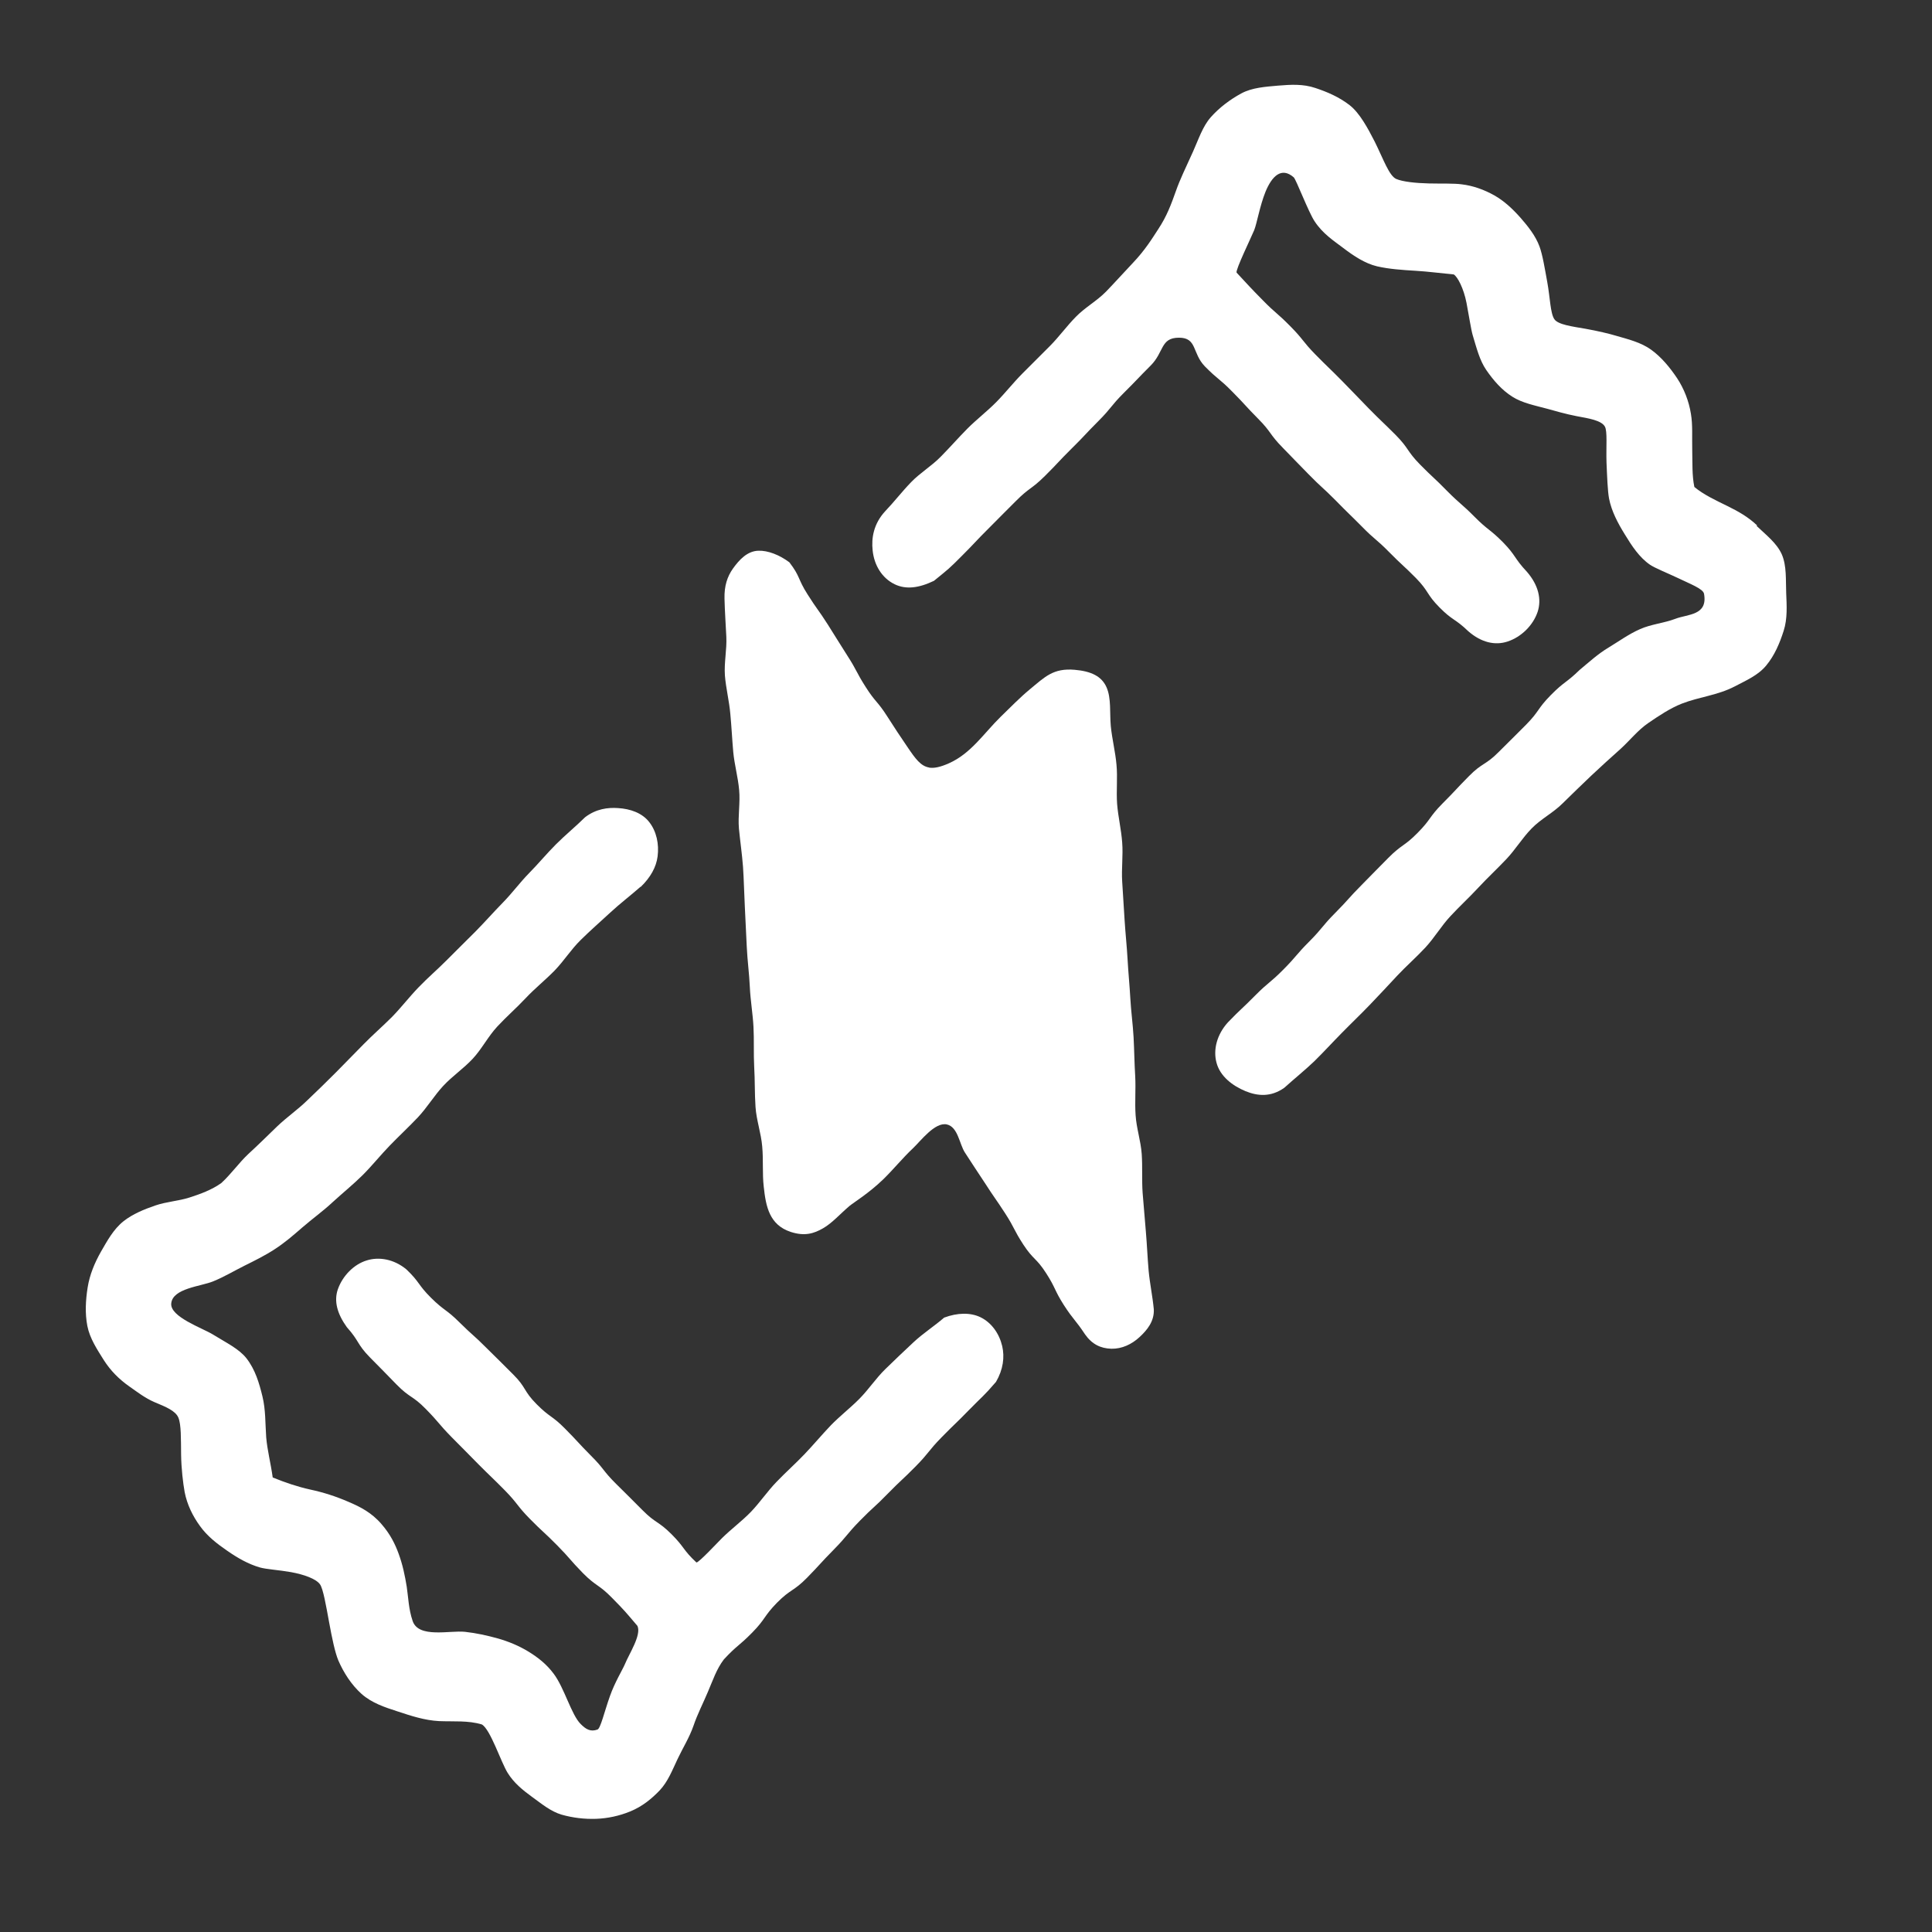 <svg width="30" height="30" viewBox="0 0 19 19" fill="none" xmlns="http://www.w3.org/2000/svg">
<rect x="0" y="0" width="19" height="19" fill="#333333" stroke="none"/>
<path d="M9.137 7.549C9.186 7.557 9.248 7.544 9.333 7.506C9.549 7.41 9.676 7.211 9.84 7.05C9.937 6.956 10.029 6.861 10.128 6.779C10.277 6.656 10.358 6.569 10.569 6.587C10.73 6.601 10.834 6.65 10.882 6.759C10.93 6.867 10.912 7.012 10.924 7.141C10.937 7.271 10.969 7.394 10.98 7.521C10.992 7.647 10.977 7.778 10.986 7.905C10.996 8.033 11.027 8.158 11.036 8.286C11.046 8.413 11.028 8.543 11.036 8.67C11.044 8.798 11.052 8.925 11.06 9.053C11.068 9.18 11.082 9.308 11.089 9.435C11.096 9.563 11.109 9.69 11.116 9.818C11.123 9.945 11.141 10.073 11.148 10.2C11.155 10.328 11.156 10.455 11.164 10.584C11.171 10.712 11.159 10.84 11.168 10.967C11.176 11.095 11.219 11.22 11.228 11.348C11.237 11.475 11.228 11.604 11.237 11.731C11.247 11.859 11.259 11.986 11.269 12.114C11.28 12.241 11.285 12.369 11.296 12.496C11.308 12.624 11.335 12.749 11.347 12.877C11.352 12.994 11.283 13.079 11.206 13.15C11.13 13.22 11.034 13.266 10.93 13.264C10.825 13.261 10.74 13.221 10.671 13.123C10.573 12.975 10.559 12.984 10.462 12.834C10.366 12.683 10.384 12.67 10.288 12.521C10.192 12.371 10.162 12.39 10.064 12.24C9.967 12.091 9.981 12.081 9.884 11.931C9.786 11.78 9.782 11.784 9.685 11.633C9.587 11.483 9.586 11.485 9.489 11.334C9.435 11.251 9.421 11.082 9.311 11.058C9.193 11.033 9.053 11.223 8.977 11.294C8.879 11.386 8.783 11.504 8.685 11.599C8.544 11.735 8.398 11.824 8.354 11.86C8.259 11.941 8.185 12.027 8.095 12.079C8.005 12.131 7.914 12.16 7.776 12.115C7.567 12.046 7.532 11.867 7.511 11.671C7.496 11.542 7.508 11.409 7.496 11.276C7.485 11.143 7.439 11.018 7.43 10.886C7.421 10.755 7.425 10.624 7.417 10.492C7.41 10.361 7.417 10.229 7.41 10.098C7.403 9.967 7.38 9.837 7.374 9.705C7.368 9.573 7.35 9.443 7.344 9.312C7.338 9.181 7.332 9.049 7.325 8.918C7.318 8.787 7.316 8.654 7.307 8.524C7.297 8.393 7.279 8.274 7.267 8.149C7.256 8.023 7.281 7.895 7.269 7.769C7.258 7.644 7.223 7.521 7.211 7.395C7.2 7.27 7.194 7.143 7.182 7.018C7.171 6.893 7.139 6.768 7.129 6.643C7.12 6.517 7.149 6.389 7.143 6.263C7.137 6.138 7.128 6.012 7.125 5.886C7.122 5.761 7.153 5.67 7.207 5.593C7.271 5.503 7.35 5.419 7.459 5.416C7.551 5.413 7.664 5.456 7.763 5.53C7.872 5.672 7.844 5.692 7.941 5.844C8.037 5.996 8.044 5.99 8.141 6.142C8.237 6.294 8.236 6.295 8.332 6.446C8.429 6.596 8.417 6.605 8.514 6.757C8.61 6.908 8.63 6.895 8.726 7.046C8.823 7.198 8.824 7.197 8.924 7.346C9.003 7.463 9.055 7.534 9.137 7.548V7.549Z" fill="white"></path>
<path d="M6.299 8.721C6.201 8.807 6.096 8.887 6 8.976C5.903 9.066 5.805 9.151 5.711 9.244C5.616 9.337 5.546 9.45 5.454 9.545C5.361 9.64 5.259 9.721 5.169 9.817C5.079 9.913 4.98 9.999 4.89 10.096C4.8 10.193 4.739 10.315 4.65 10.411C4.56 10.508 4.448 10.583 4.359 10.679C4.27 10.775 4.201 10.891 4.111 10.987C4.02 11.083 3.924 11.172 3.833 11.266C3.742 11.36 3.659 11.464 3.566 11.557C3.472 11.65 3.369 11.733 3.273 11.821C3.178 11.91 3.069 11.988 2.971 12.073C2.884 12.149 2.798 12.223 2.702 12.285C2.607 12.347 2.504 12.398 2.403 12.448C2.301 12.499 2.203 12.558 2.097 12.601C1.977 12.651 1.697 12.669 1.684 12.819C1.672 12.951 1.988 13.059 2.094 13.124C2.227 13.206 2.35 13.265 2.423 13.357C2.511 13.47 2.549 13.602 2.581 13.733C2.613 13.864 2.608 13.993 2.618 14.136C2.629 14.263 2.662 14.387 2.682 14.53C2.81 14.582 2.926 14.621 3.052 14.649C3.183 14.677 3.306 14.717 3.428 14.77C3.541 14.818 3.655 14.875 3.753 14.99C3.839 15.089 3.886 15.186 3.92 15.279C3.96 15.388 3.982 15.494 4 15.605C4.016 15.711 4.018 15.824 4.058 15.941C4.116 16.114 4.424 16.032 4.573 16.048C4.683 16.06 4.791 16.084 4.896 16.113C5.001 16.143 5.103 16.185 5.198 16.243C5.292 16.301 5.375 16.366 5.445 16.46C5.55 16.599 5.619 16.864 5.71 16.954C5.761 17.006 5.807 17.034 5.876 17.009C5.906 16.998 5.943 16.836 5.998 16.681C6.046 16.544 6.125 16.416 6.146 16.365C6.186 16.266 6.31 16.079 6.269 15.99C6.148 15.848 6.149 15.846 6.018 15.713C5.888 15.58 5.864 15.603 5.733 15.471C5.603 15.338 5.61 15.33 5.48 15.198C5.349 15.065 5.343 15.071 5.212 14.938C5.082 14.806 5.096 14.791 4.966 14.658C4.835 14.525 4.832 14.528 4.701 14.396C4.571 14.263 4.57 14.264 4.439 14.131C4.309 13.998 4.318 13.989 4.187 13.856C4.057 13.723 4.031 13.75 3.9 13.616C3.77 13.482 3.77 13.483 3.639 13.35C3.509 13.218 3.535 13.19 3.411 13.052C3.316 12.92 3.282 12.795 3.323 12.678C3.369 12.549 3.478 12.434 3.608 12.395C3.727 12.358 3.874 12.382 3.997 12.484C4.13 12.611 4.109 12.634 4.239 12.763C4.37 12.893 4.388 12.874 4.519 13.005C4.65 13.135 4.657 13.128 4.786 13.258C4.916 13.387 4.918 13.387 5.047 13.517C5.177 13.646 5.147 13.679 5.278 13.81C5.408 13.941 5.428 13.919 5.557 14.05C5.687 14.181 5.683 14.186 5.812 14.316C5.942 14.445 5.927 14.462 6.058 14.592C6.188 14.721 6.189 14.721 6.319 14.852C6.449 14.983 6.473 14.957 6.604 15.088C6.735 15.219 6.714 15.24 6.849 15.366C6.872 15.369 7.07 15.156 7.1 15.127C7.192 15.036 7.296 14.96 7.385 14.868C7.474 14.775 7.547 14.666 7.636 14.574C7.725 14.481 7.821 14.396 7.91 14.303C7.999 14.21 8.081 14.111 8.17 14.018C8.259 13.926 8.362 13.847 8.452 13.756C8.542 13.665 8.614 13.555 8.706 13.465C8.797 13.376 8.891 13.287 8.984 13.2C9.078 13.112 9.187 13.043 9.285 12.958C9.416 12.909 9.542 12.907 9.64 12.953C9.751 13.006 9.827 13.115 9.856 13.238C9.881 13.346 9.866 13.468 9.795 13.59C9.67 13.735 9.664 13.729 9.53 13.866C9.397 14.003 9.394 13.998 9.26 14.135C9.126 14.272 9.139 14.285 9.005 14.421C8.871 14.557 8.865 14.552 8.731 14.689C8.598 14.826 8.591 14.818 8.457 14.955C8.323 15.092 8.334 15.103 8.2 15.239C8.066 15.375 8.07 15.38 7.937 15.516C7.803 15.652 7.776 15.626 7.642 15.761C7.509 15.897 7.53 15.921 7.397 16.056C7.263 16.192 7.249 16.179 7.119 16.319C7.046 16.414 7.009 16.529 6.961 16.64C6.914 16.752 6.859 16.857 6.82 16.972C6.78 17.087 6.715 17.19 6.664 17.298C6.613 17.405 6.57 17.52 6.487 17.608C6.409 17.689 6.317 17.766 6.196 17.815C6.091 17.858 5.976 17.883 5.862 17.887C5.748 17.891 5.632 17.877 5.523 17.846C5.414 17.814 5.324 17.737 5.232 17.671C5.14 17.604 5.054 17.534 4.993 17.436C4.925 17.327 4.824 17.009 4.739 16.959C4.604 16.918 4.461 16.932 4.319 16.926C4.177 16.919 4.041 16.874 3.908 16.83C3.788 16.791 3.657 16.749 3.555 16.658C3.454 16.567 3.379 16.448 3.328 16.331C3.294 16.251 3.264 16.103 3.237 15.956C3.206 15.788 3.178 15.624 3.147 15.581C3.109 15.527 2.989 15.484 2.862 15.461C2.744 15.44 2.619 15.433 2.556 15.415C2.442 15.382 2.337 15.322 2.235 15.251C2.133 15.181 2.038 15.107 1.967 15.008C1.895 14.909 1.84 14.797 1.816 14.674C1.8 14.585 1.783 14.443 1.781 14.305C1.779 14.153 1.783 14.01 1.754 13.941C1.725 13.873 1.629 13.835 1.521 13.79C1.424 13.749 1.336 13.679 1.275 13.637C1.169 13.563 1.087 13.479 1.021 13.376C0.956 13.272 0.883 13.163 0.859 13.04C0.835 12.916 0.842 12.787 0.862 12.661C0.882 12.536 0.93 12.421 0.992 12.311C1.055 12.202 1.116 12.088 1.216 12.009C1.305 11.939 1.417 11.893 1.528 11.855C1.639 11.817 1.754 11.812 1.863 11.777C1.972 11.742 2.084 11.701 2.177 11.634C2.273 11.546 2.349 11.436 2.444 11.347C2.54 11.259 2.632 11.168 2.726 11.077C2.82 10.987 2.928 10.913 3.021 10.822C3.115 10.732 3.209 10.642 3.3 10.55C3.391 10.457 3.483 10.364 3.574 10.271C3.665 10.178 3.763 10.093 3.855 10.001C3.946 9.908 4.026 9.803 4.116 9.71C4.206 9.616 4.305 9.532 4.397 9.439C4.488 9.346 4.582 9.256 4.673 9.164C4.765 9.071 4.851 8.973 4.942 8.88C5.033 8.788 5.111 8.681 5.202 8.588C5.293 8.496 5.376 8.395 5.468 8.303C5.56 8.211 5.662 8.128 5.754 8.037C5.863 7.954 5.978 7.94 6.078 7.947C6.197 7.954 6.315 7.994 6.385 8.085C6.456 8.175 6.483 8.301 6.467 8.423C6.454 8.525 6.399 8.628 6.301 8.722L6.299 8.721Z" fill="white"></path>
<path d="M17.273 5.17C17.367 5.26 17.473 5.34 17.523 5.452C17.572 5.565 17.561 5.704 17.566 5.83C17.571 5.955 17.58 6.084 17.541 6.204C17.503 6.324 17.452 6.445 17.371 6.543C17.291 6.641 17.175 6.69 17.061 6.75C16.89 6.839 16.714 6.852 16.539 6.92C16.425 6.965 16.316 7.038 16.212 7.109C16.107 7.18 16.026 7.285 15.936 7.366C15.84 7.452 15.743 7.539 15.648 7.629C15.553 7.72 15.46 7.809 15.367 7.901C15.274 7.994 15.153 8.054 15.062 8.148C14.97 8.242 14.902 8.357 14.812 8.451C14.722 8.546 14.626 8.635 14.537 8.731C14.448 8.827 14.352 8.915 14.264 9.01C14.175 9.105 14.107 9.222 14.018 9.318C13.929 9.414 13.83 9.5 13.741 9.595C13.652 9.69 13.563 9.787 13.473 9.88C13.383 9.974 13.287 10.065 13.196 10.158C13.105 10.25 13.016 10.348 12.924 10.438C12.831 10.527 12.727 10.61 12.631 10.697C12.498 10.792 12.367 10.779 12.249 10.731C12.121 10.678 11.998 10.585 11.963 10.449C11.93 10.324 11.966 10.175 12.076 10.054C12.207 9.918 12.212 9.924 12.344 9.79C12.477 9.656 12.488 9.669 12.621 9.535C12.754 9.401 12.744 9.391 12.877 9.258C13.01 9.124 12.998 9.112 13.131 8.978C13.264 8.844 13.257 8.838 13.39 8.704C13.523 8.57 13.521 8.569 13.654 8.436C13.787 8.302 13.809 8.325 13.941 8.191C14.074 8.057 14.053 8.036 14.186 7.902C14.319 7.769 14.315 7.765 14.447 7.632C14.579 7.498 14.609 7.527 14.741 7.393C14.874 7.26 14.875 7.261 15.008 7.127C15.14 6.993 15.118 6.971 15.251 6.836C15.384 6.701 15.4 6.719 15.535 6.588C15.63 6.509 15.716 6.43 15.818 6.369C15.919 6.308 16.019 6.235 16.129 6.187C16.239 6.138 16.361 6.129 16.475 6.086C16.598 6.038 16.797 6.055 16.758 5.839C16.749 5.79 16.62 5.742 16.5 5.684C16.394 5.634 16.278 5.588 16.227 5.554C16.123 5.483 16.048 5.369 15.98 5.257C15.911 5.146 15.848 5.027 15.824 4.903C15.81 4.829 15.805 4.686 15.799 4.549C15.794 4.395 15.809 4.241 15.783 4.195C15.748 4.134 15.626 4.115 15.507 4.093C15.397 4.072 15.285 4.039 15.22 4.021C15.093 3.987 14.97 3.963 14.874 3.902C14.769 3.836 14.687 3.741 14.616 3.638C14.551 3.543 14.522 3.425 14.483 3.296C14.467 3.241 14.447 3.109 14.422 2.978C14.394 2.835 14.335 2.723 14.297 2.699C14.162 2.686 14.04 2.67 13.922 2.663C13.787 2.655 13.659 2.646 13.542 2.619C13.425 2.591 13.315 2.519 13.209 2.438C13.12 2.37 13.009 2.3 12.928 2.176C12.868 2.086 12.747 1.766 12.723 1.744C12.602 1.638 12.508 1.733 12.445 1.887C12.389 2.026 12.361 2.197 12.334 2.264C12.307 2.33 12.149 2.655 12.161 2.681C12.288 2.817 12.286 2.818 12.417 2.951C12.547 3.084 12.557 3.074 12.688 3.207C12.82 3.34 12.806 3.353 12.936 3.486C13.067 3.619 13.07 3.616 13.2 3.748C13.331 3.881 13.33 3.883 13.46 4.016C13.591 4.149 13.594 4.146 13.726 4.278C13.857 4.411 13.834 4.434 13.964 4.567C14.095 4.7 14.101 4.695 14.231 4.828C14.362 4.96 14.371 4.951 14.503 5.084C14.634 5.216 14.65 5.201 14.781 5.333C14.911 5.466 14.889 5.488 15.017 5.624C15.129 5.754 15.162 5.892 15.122 6.016C15.077 6.151 14.96 6.265 14.826 6.309C14.702 6.35 14.567 6.318 14.441 6.209C14.308 6.081 14.286 6.105 14.157 5.974C14.027 5.843 14.054 5.817 13.925 5.685C13.795 5.554 13.79 5.56 13.661 5.429C13.533 5.299 13.521 5.309 13.393 5.178C13.264 5.048 13.261 5.05 13.133 4.919C13.004 4.789 12.997 4.795 12.869 4.664C12.74 4.534 12.741 4.531 12.613 4.401C12.484 4.27 12.504 4.25 12.374 4.119C12.245 3.989 12.25 3.984 12.12 3.853C11.991 3.721 11.979 3.735 11.85 3.604C11.722 3.473 11.775 3.32 11.593 3.321C11.411 3.322 11.449 3.462 11.316 3.595C11.184 3.727 11.186 3.731 11.053 3.863C10.92 3.996 10.933 4.01 10.8 4.143C10.668 4.275 10.672 4.28 10.538 4.412C10.404 4.545 10.409 4.549 10.276 4.681C10.143 4.813 10.123 4.794 9.991 4.927C9.858 5.059 9.859 5.06 9.726 5.193C9.592 5.326 9.596 5.33 9.463 5.463C9.331 5.596 9.33 5.594 9.185 5.712C9.035 5.784 8.909 5.799 8.799 5.746C8.673 5.685 8.597 5.558 8.582 5.414C8.568 5.291 8.592 5.151 8.704 5.029C8.792 4.937 8.871 4.834 8.96 4.742C9.049 4.65 9.162 4.583 9.251 4.492C9.34 4.402 9.425 4.305 9.515 4.214C9.605 4.124 9.707 4.046 9.797 3.955C9.887 3.864 9.966 3.762 10.056 3.672C10.146 3.581 10.236 3.491 10.327 3.401C10.417 3.31 10.492 3.205 10.582 3.114C10.671 3.023 10.788 2.959 10.877 2.868C10.966 2.776 11.051 2.681 11.139 2.588C11.262 2.459 11.331 2.345 11.391 2.253C11.476 2.124 11.516 2.014 11.566 1.874C11.603 1.768 11.66 1.651 11.733 1.49C11.787 1.37 11.827 1.244 11.907 1.153C11.993 1.056 12.1 0.977 12.207 0.919C12.313 0.861 12.447 0.853 12.57 0.842C12.694 0.832 12.815 0.824 12.938 0.866C13.049 0.903 13.169 0.953 13.275 1.036C13.372 1.113 13.451 1.259 13.52 1.394C13.604 1.563 13.661 1.729 13.731 1.76C13.794 1.787 13.921 1.801 14.051 1.804C14.174 1.807 14.3 1.802 14.376 1.813C14.486 1.826 14.595 1.865 14.695 1.921C14.794 1.977 14.876 2.055 14.952 2.14C15.027 2.226 15.101 2.318 15.14 2.424C15.171 2.508 15.193 2.646 15.217 2.778C15.244 2.924 15.246 3.08 15.286 3.139C15.322 3.193 15.464 3.211 15.591 3.233C15.709 3.254 15.828 3.282 15.893 3.302C16.01 3.336 16.137 3.366 16.239 3.44C16.34 3.513 16.424 3.616 16.493 3.719C16.561 3.822 16.609 3.944 16.629 4.069C16.648 4.179 16.639 4.302 16.642 4.424C16.645 4.546 16.639 4.677 16.663 4.789C16.754 4.865 16.875 4.921 16.985 4.975C17.095 5.029 17.193 5.084 17.282 5.169L17.273 5.17Z" fill="white"></path>
</svg>
